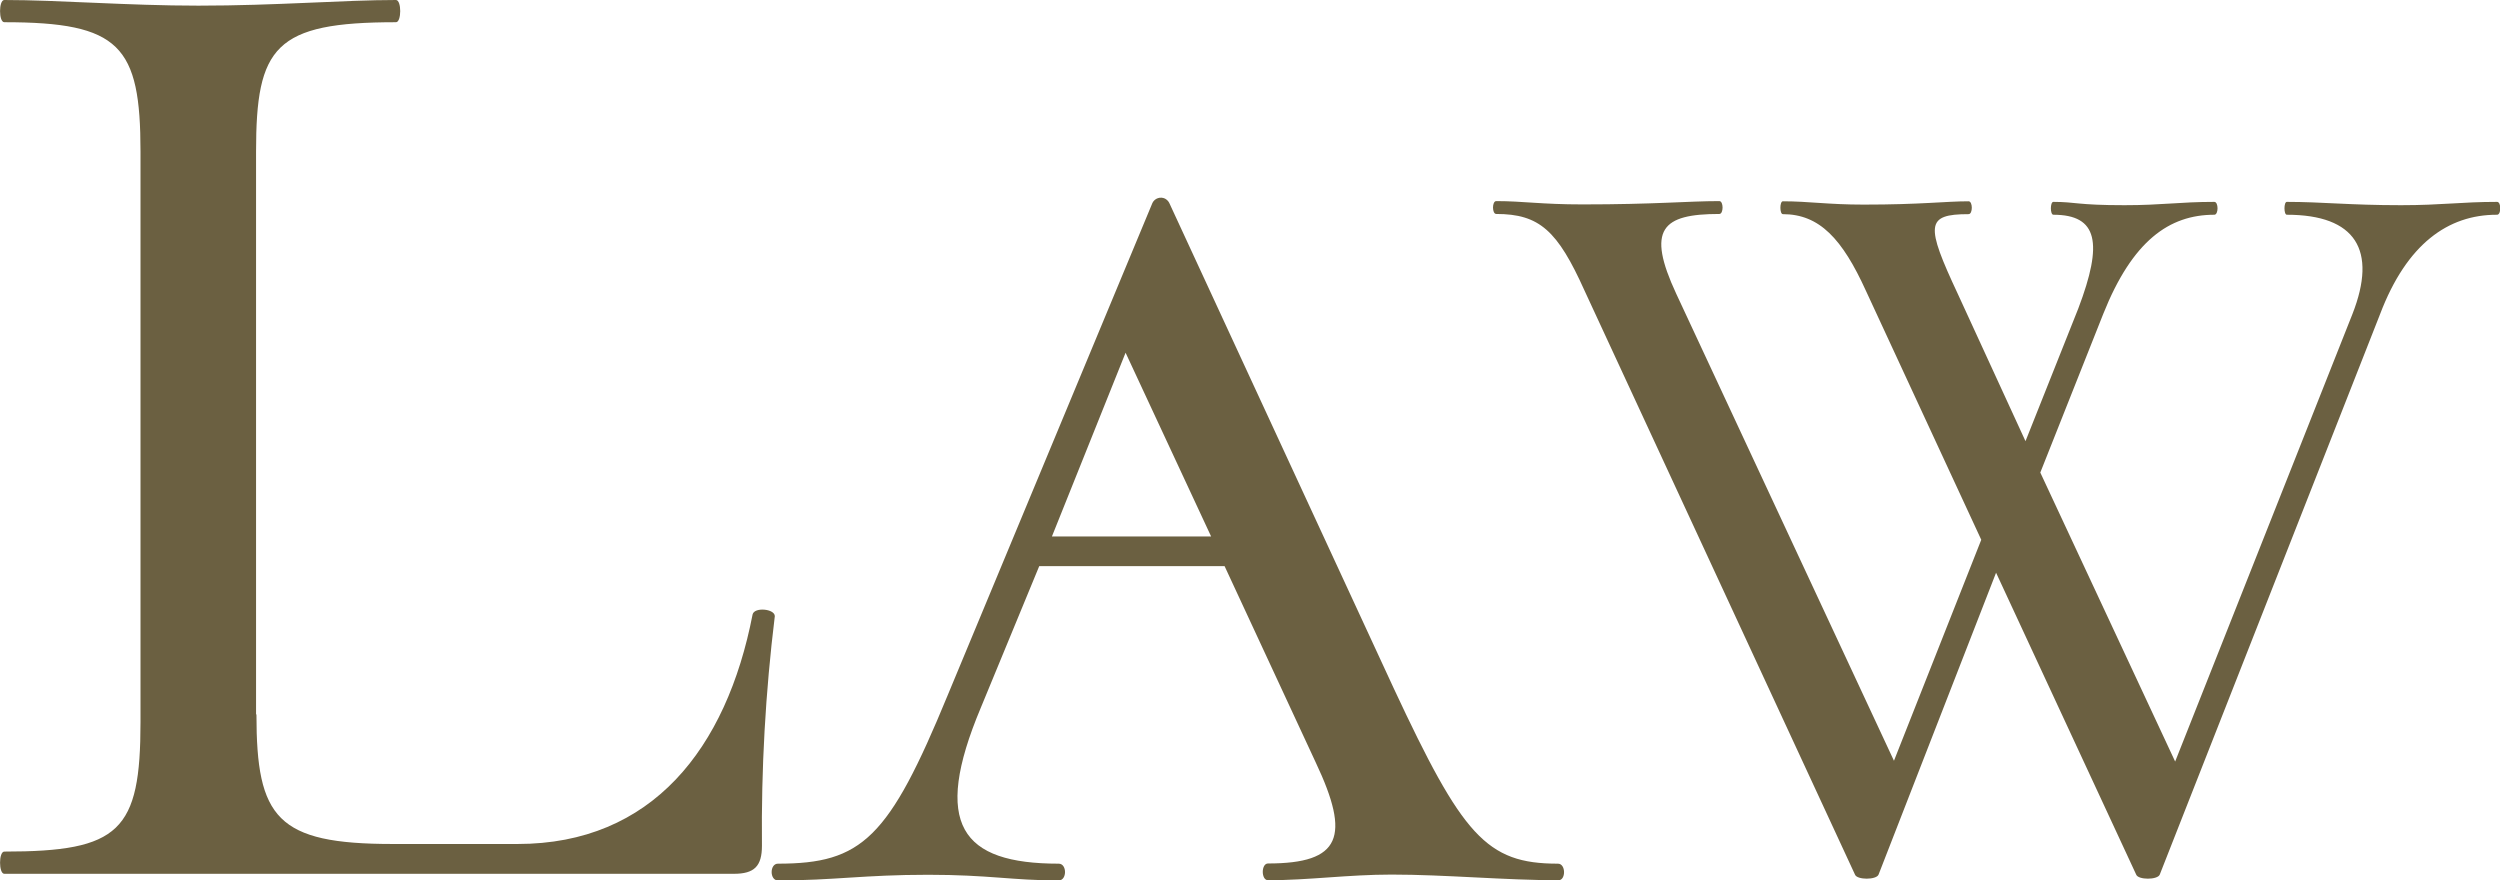 <?xml version="1.0" encoding="UTF-8"?><svg id="_レイヤー_1" xmlns="http://www.w3.org/2000/svg" viewBox="0 0 128.29 45.18"><defs><style>.cls-1{fill:#6b6041;}</style></defs><path id="path4971" class="cls-1" d="m13.16,36.66c0,5.32,1.05,6.65,6.99,6.65h6.41c6.89,0,10.72-4.88,12.06-11.78.09-.39,1.14-.29,1.14.09-.48,3.91-.7,7.84-.66,11.78,0,1.05-.39,1.44-1.44,1.44H.22c-.29,0-.29-1.14,0-1.14,5.93,0,6.99-1.05,6.99-6.65V7.79C7.21,2.34,6.16,1.14.22,1.14-.07,1.14-.07,0,.22,0c2.78,0,6.32.29,9.96.29,3.99,0,7.47-.29,10.14-.29.29,0,.29,1.14,0,1.14-6.22,0-7.18,1.25-7.18,6.65v28.87Z"/><path id="path5877" class="cls-1" d="m79.98,45.17c-2.74,0-5.83-.29-8.57-.29-2.23,0-4.25.29-6.34.29-.36,0-.36-.86,0-.86,3.74,0,4.25-1.37,2.45-5.18l-4.68-10.08h-9.51l-3,7.27c-2.52,6-1,8,4,8,.43,0,.43.86,0,.86-2.38,0-3.6-.29-6.7-.29-3.31,0-4.82.29-7.71.29-.43,0-.43-.86,0-.86,4.32,0,5.69-1.3,8.71-8.64l10.51-25.27c.12-.24.41-.33.64-.22.09.05.17.12.22.22l11.52,24.91c3.53,7.56,4.75,9,8.42,9,.42-.01.42.85.04.85h0Zm-17.83-17.64l-4.39-9.43-3.78,9.43h8.17Z"/><path class="cls-1" d="m128.12,11.02c-2.49,0-4.61,1.49-5.98,5.09l-11.31,28.77c-.11.28-1.11.28-1.21,0l-7.19-15.49-6.03,15.49c-.11.28-1.11.28-1.21,0l-13.88-29.97c-1.38-3.07-2.31-3.93-4.53-3.93-.22,0-.22-.66,0-.66,1.38,0,2.31.17,4.43.17,3.7,0,5.42-.17,7.02-.17.22,0,.22.66,0,.66-2.94,0-3.76.77-2.21,4.1l11.17,23.96,4.48-11.34-5.92-12.78c-1.21-2.66-2.38-3.93-4.26-3.93-.17,0-.17-.66,0-.66,1.33,0,2.31.17,4.15.17,2.94,0,4.2-.17,5.38-.17.22,0,.22.66,0,.66-2.21,0-2.21.55-.55,4.1l3.47,7.55,2.71-6.81c1.28-3.37,1-4.81-1.28-4.81-.17,0-.17-.66,0-.66,1.16,0,1.21.17,3.65.17,1.94,0,2.82-.17,4.61-.17.22,0,.22.66,0,.66-2.31,0-4.2,1.33-5.7,5.09l-3.23,8.14,6.92,14.83,9.1-22.97c1.28-3.27.17-5.09-3.37-5.09-.16,0-.16-.66,0-.66,1.83,0,3.21.17,5.86.17,2.11,0,3.07-.17,4.93-.17.22,0,.22.66,0,.66Z"/></svg>